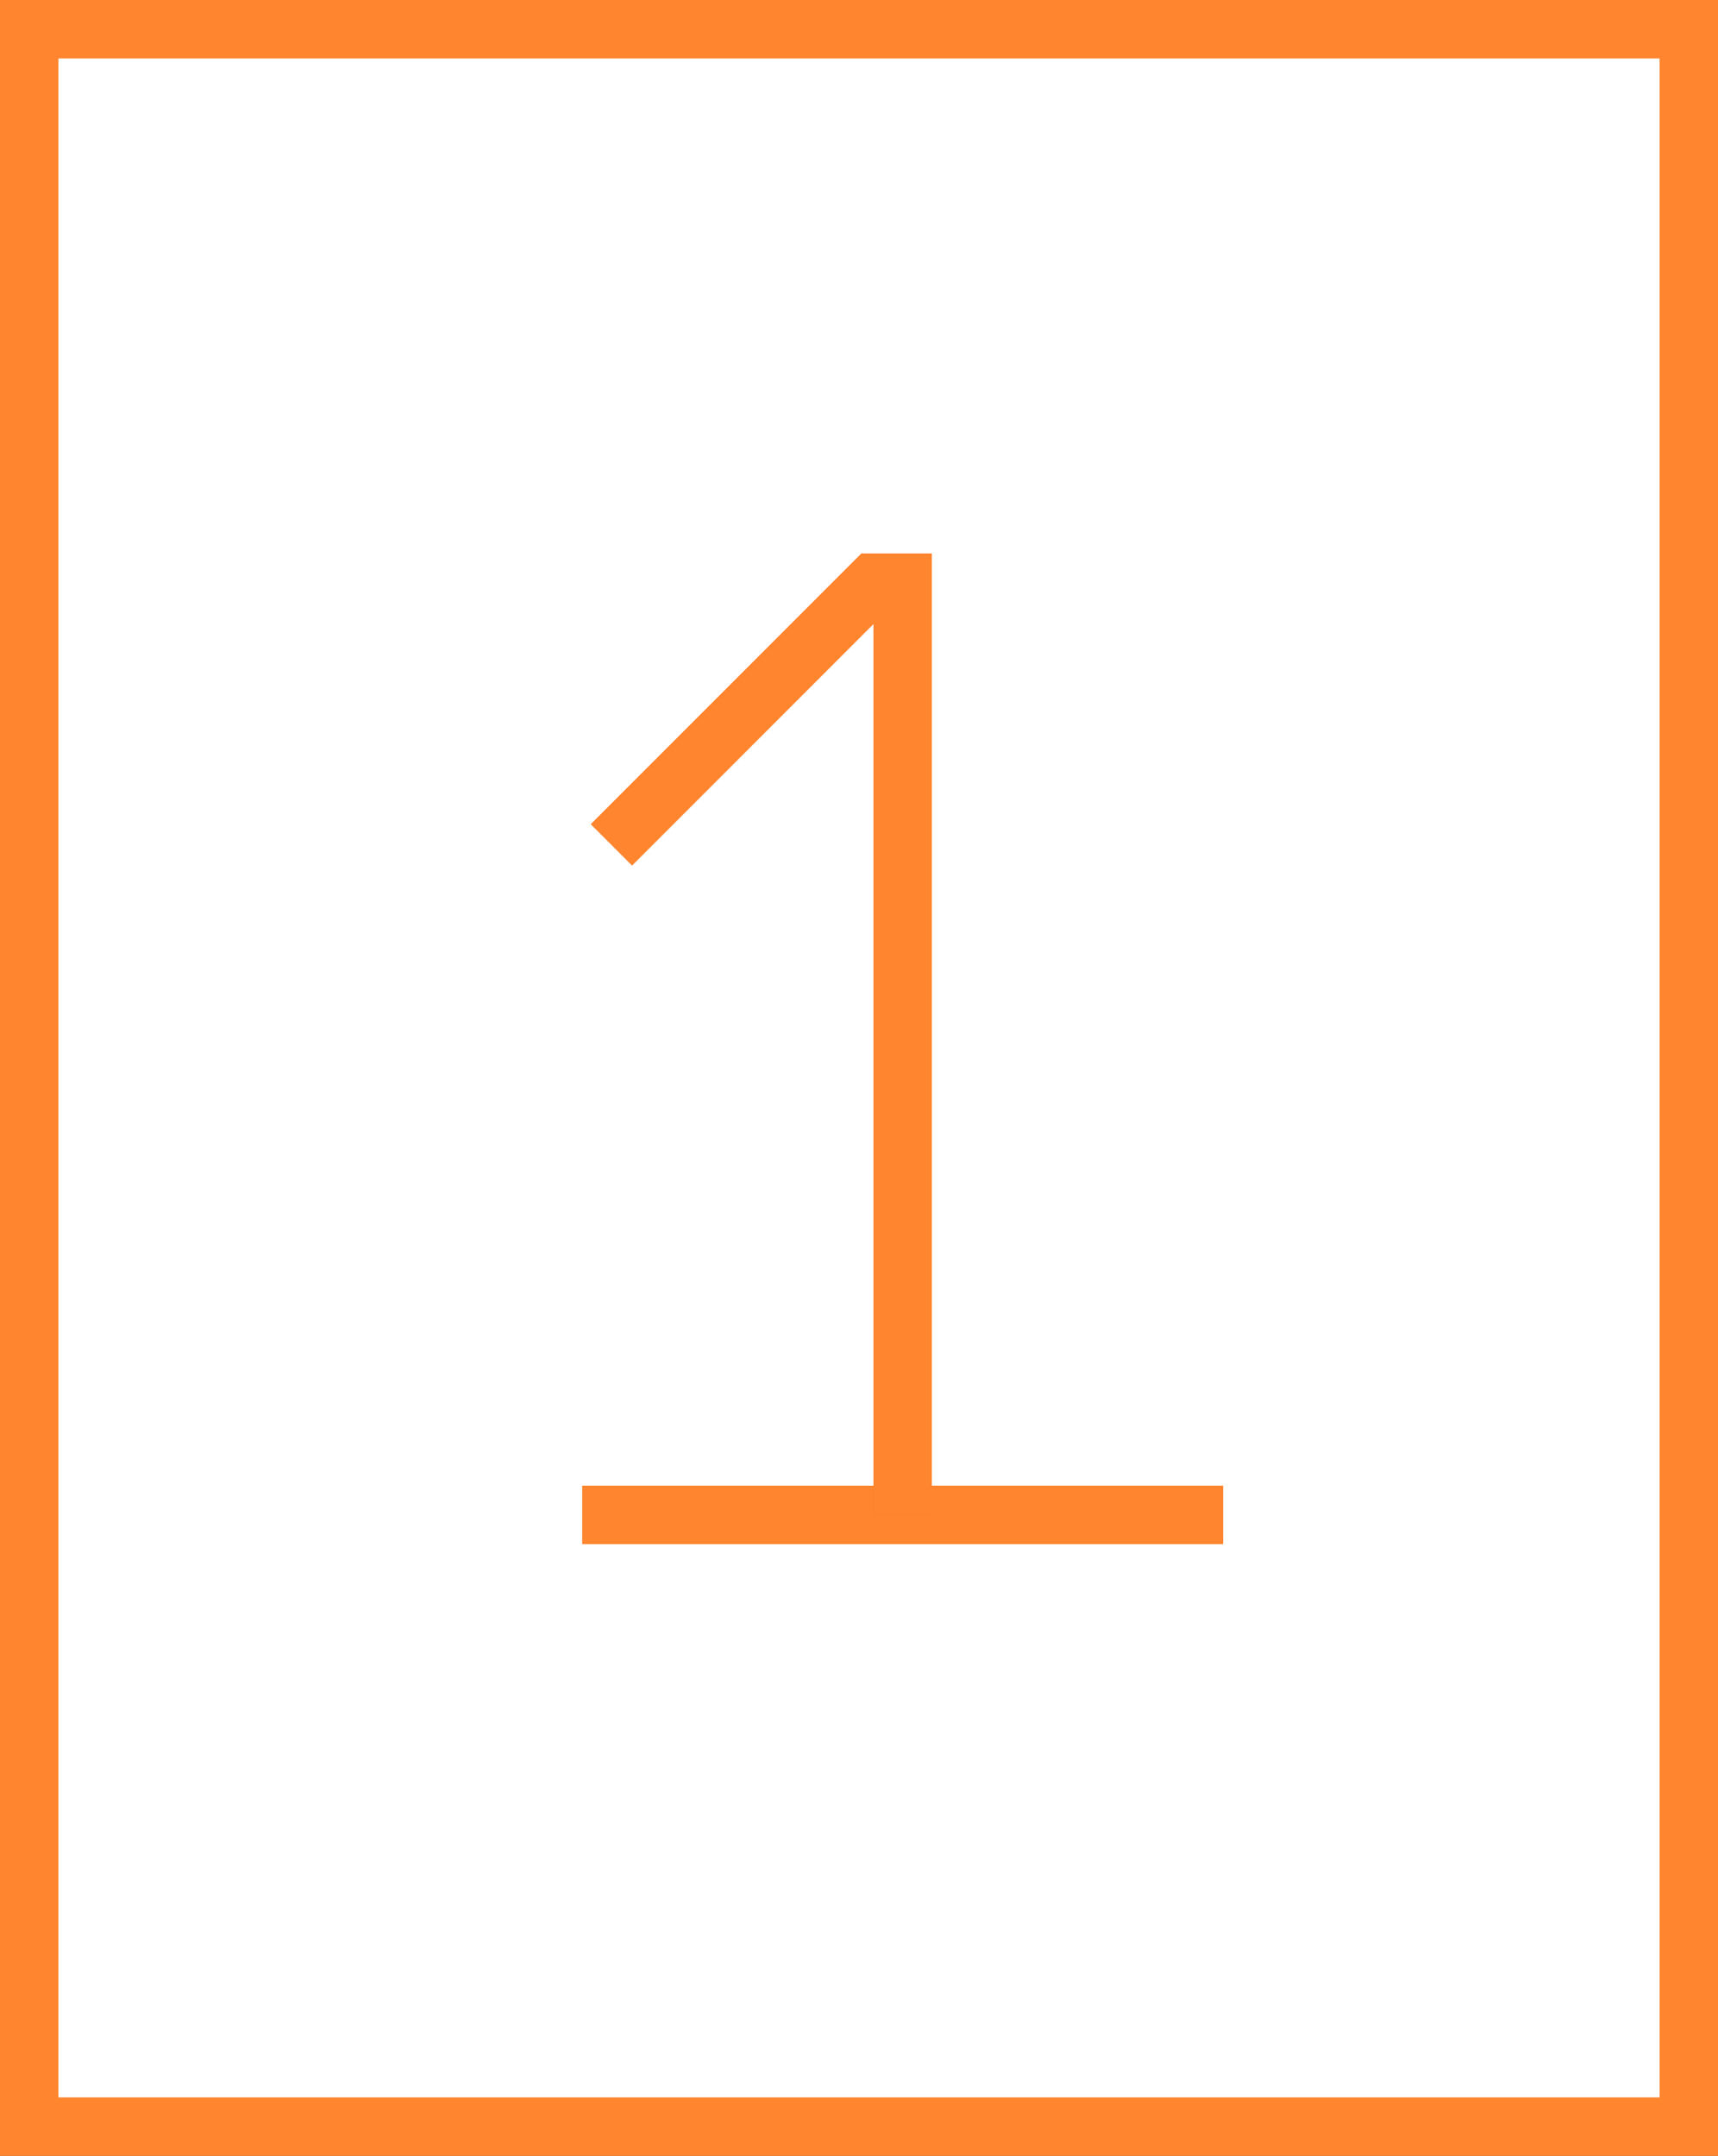 <svg xmlns="http://www.w3.org/2000/svg" width="59" height="74" viewBox="0 0 59 74" fill="none"><rect x="0" y="0" width="59" height="74" fill="#333333" stroke="none"/><rect x="1" y="1" width="57" height="72" fill="white"></rect><rect x="1" y="1" width="57" height="72" stroke="#F77325" stroke-width="2"></rect><rect x="1" y="1" width="57" height="72" stroke="#FF852E" stroke-width="2"></rect><path d="M20 52L42 52" stroke="#F77325" stroke-width="2"></path><path d="M20 52L42 52" stroke="#FF852E" stroke-width="2"></path><path d="M31 52L31 20L30 20L21 29" stroke="#F77325" stroke-width="2"></path><path d="M31 52L31 20L30 20L21 29" stroke="#FF852E" stroke-width="2"></path></svg>